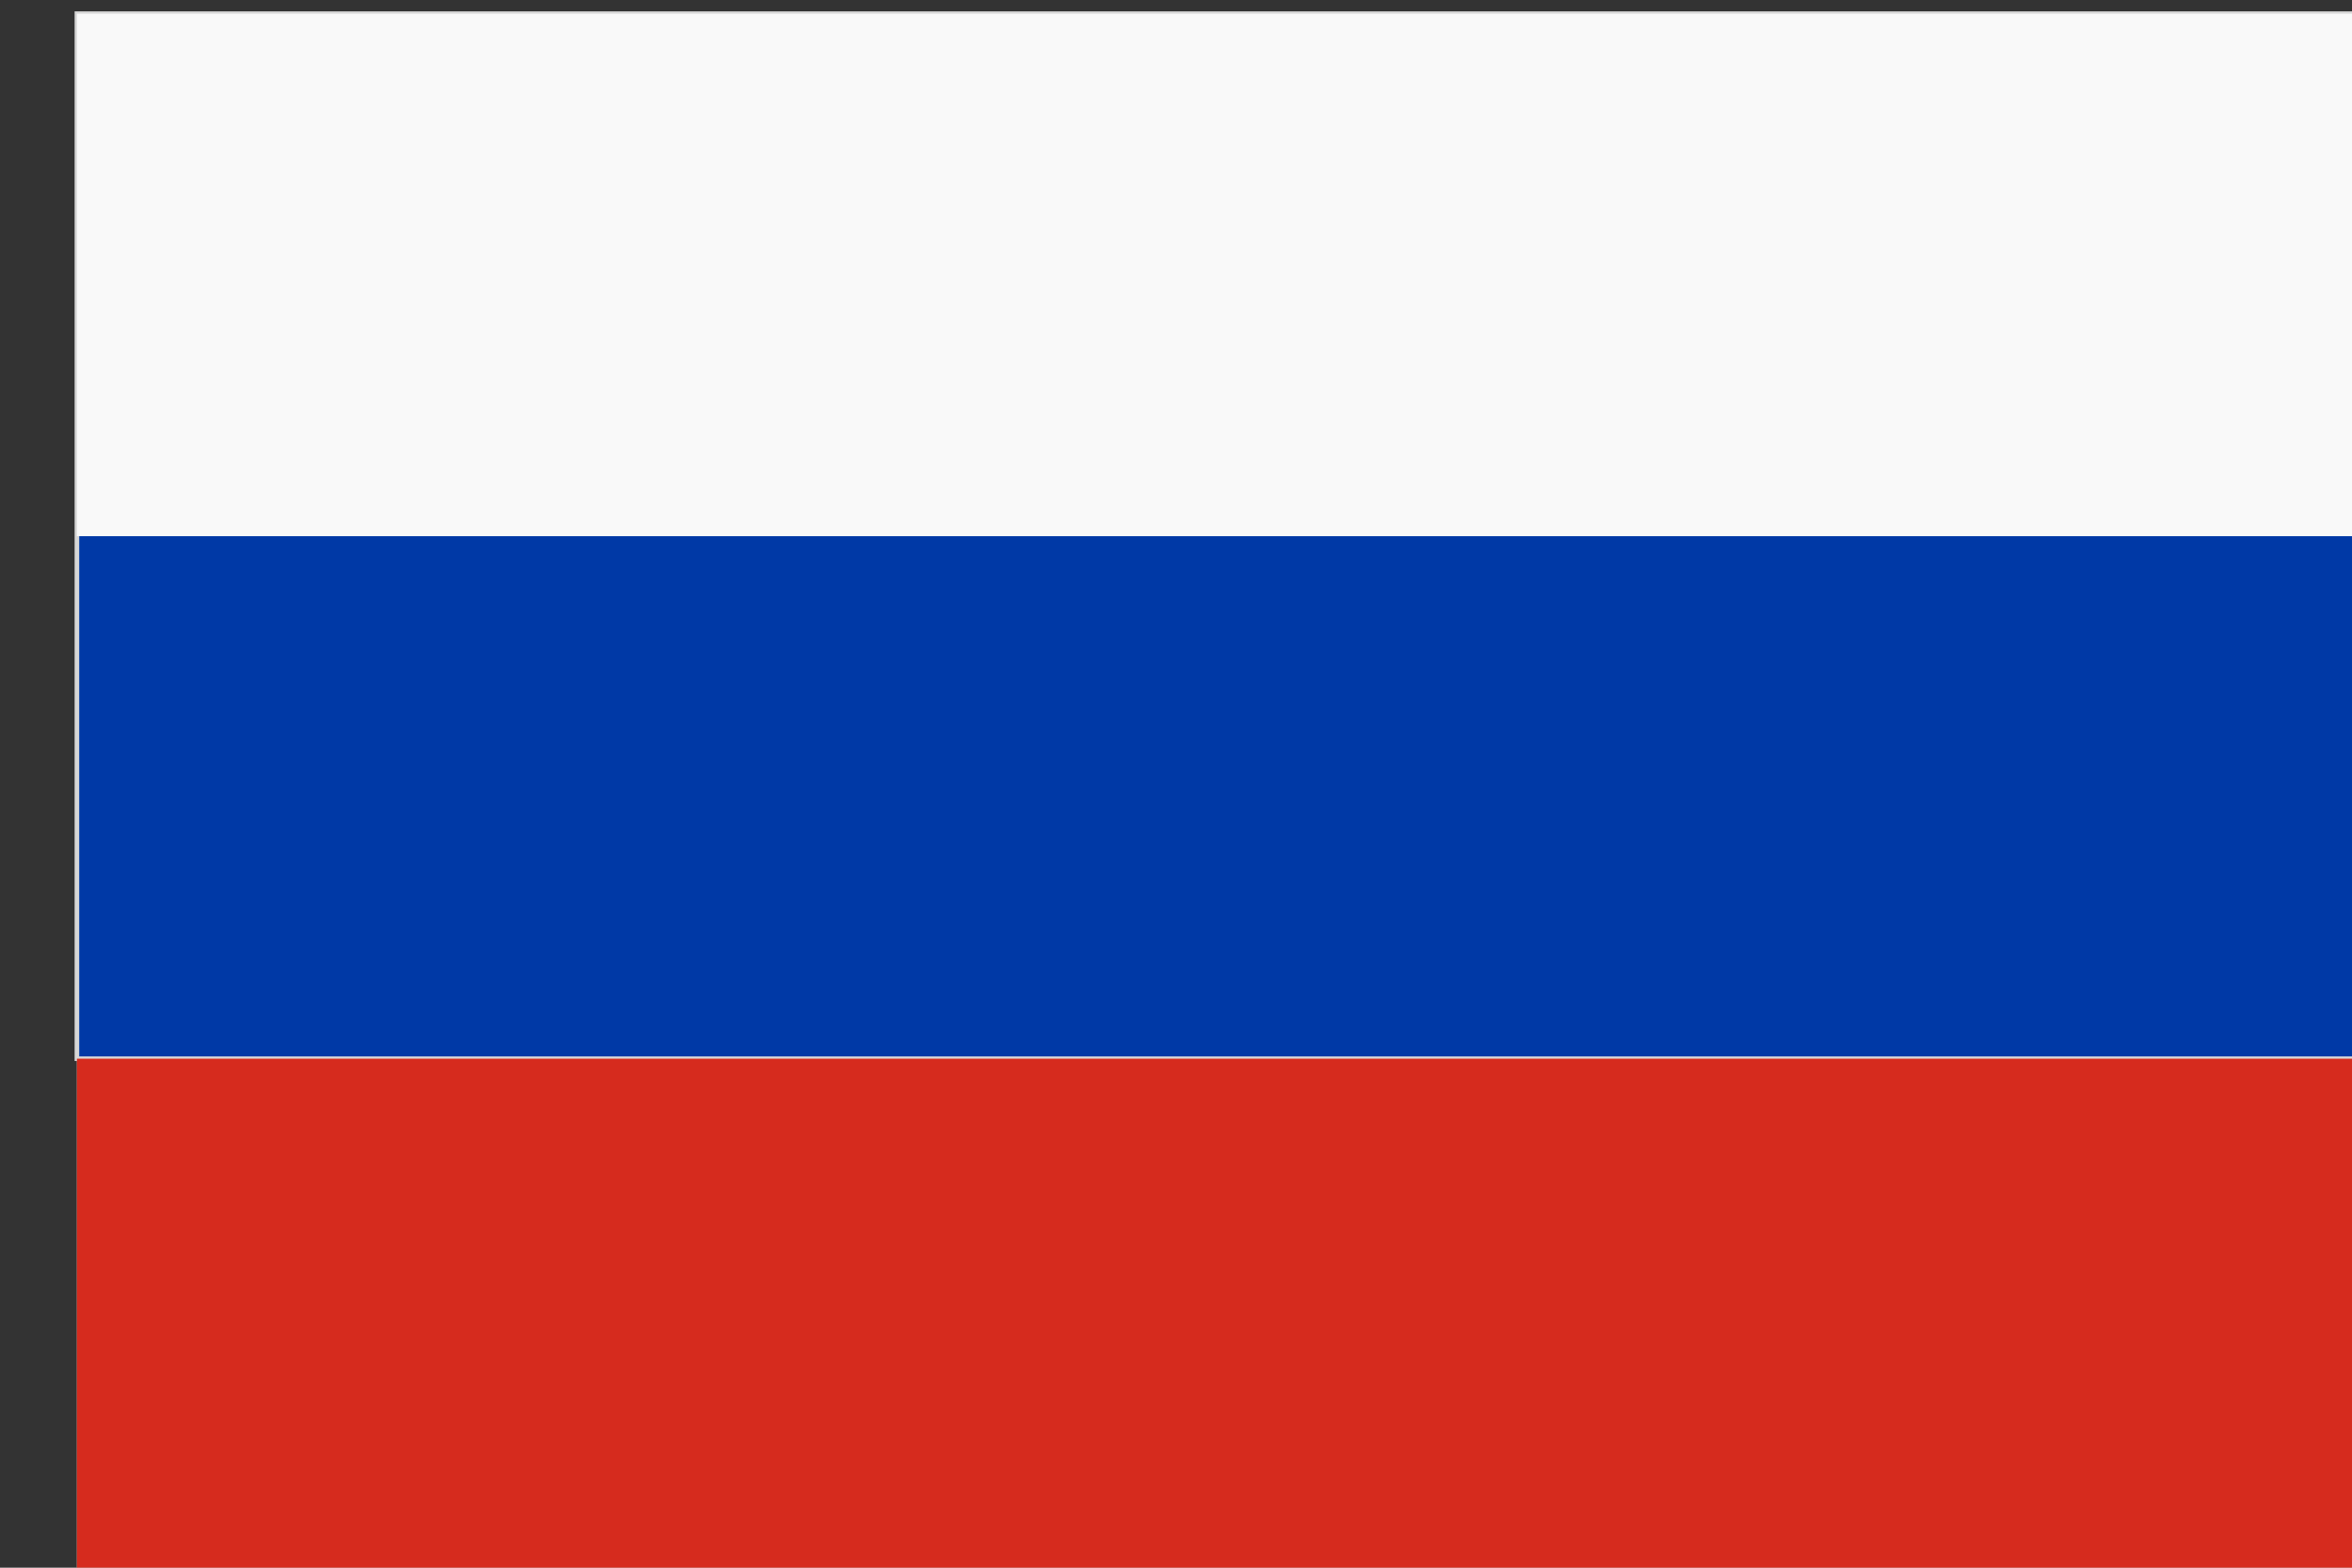 <?xml version="1.0" encoding="UTF-8" standalone="no"?> <!-- Created with Inkscape (http://www.inkscape.org/) --> <svg xmlns:dc="http://purl.org/dc/elements/1.1/" xmlns:cc="http://creativecommons.org/ns#" xmlns:rdf="http://www.w3.org/1999/02/22-rdf-syntax-ns#" xmlns:svg="http://www.w3.org/2000/svg" xmlns="http://www.w3.org/2000/svg" xmlns:sodipodi="http://sodipodi.sourceforge.net/DTD/sodipodi-0.dtd" xmlns:inkscape="http://www.inkscape.org/namespaces/inkscape" width="60" height="40" viewBox="0 0 15.875 10.583" version="1.1" id="svg5649" inkscape:version="0.92.2 5c3e80d, 2017-08-06" sodipodi:docname="Russian flag.svg"><rect x="0" y="0" width="15.875" height="10.583" fill="#333333" stroke="none"/><defs id="defs5643"></defs><g inkscape:label="Layer 1" inkscape:groupmode="layer" id="layer1" transform="translate(0,-286.417)"><g id="g6294" transform="matrix(0.265,0,0,0.265,-329.651,224.84)"><g inkscape:export-ydpi="230.4166" inkscape:export-xdpi="230.4166" transform="matrix(0.117,0,0,0.117,1245.925,222.729)" id="g1213"><path inkscape:connector-curvature="0" d="M 0,85.33 V 426.662 H 512 V 85.33 Z" style="fill:#f0f0f0" data-original="#f0f0f0" id="path1205"></path><path sodipodi:nodetypes="ccccc" inkscape:connector-curvature="0" d="M 0,85.333 H 512 V 312.884 H 0 Z" style="fill:#0039a6;fill-opacity:1;stroke:#d7d7d7;stroke-opacity:1" data-original="#0052b4" id="path1207"></path><path inkscape:connector-curvature="0" d="M 0,85.333 H 512 V 199.108 H 0 Z" style="fill:#f9f9f9;fill-opacity:1" data-original="#f0f0f0" id="path1209"></path><path inkscape:connector-curvature="0" d="M 0,312.884 H 512 V 426.659 H 0 Z" style="fill:#d62b1e;fill-opacity:1" data-original="#d80027" id="path1211"></path></g></g></g></svg> 